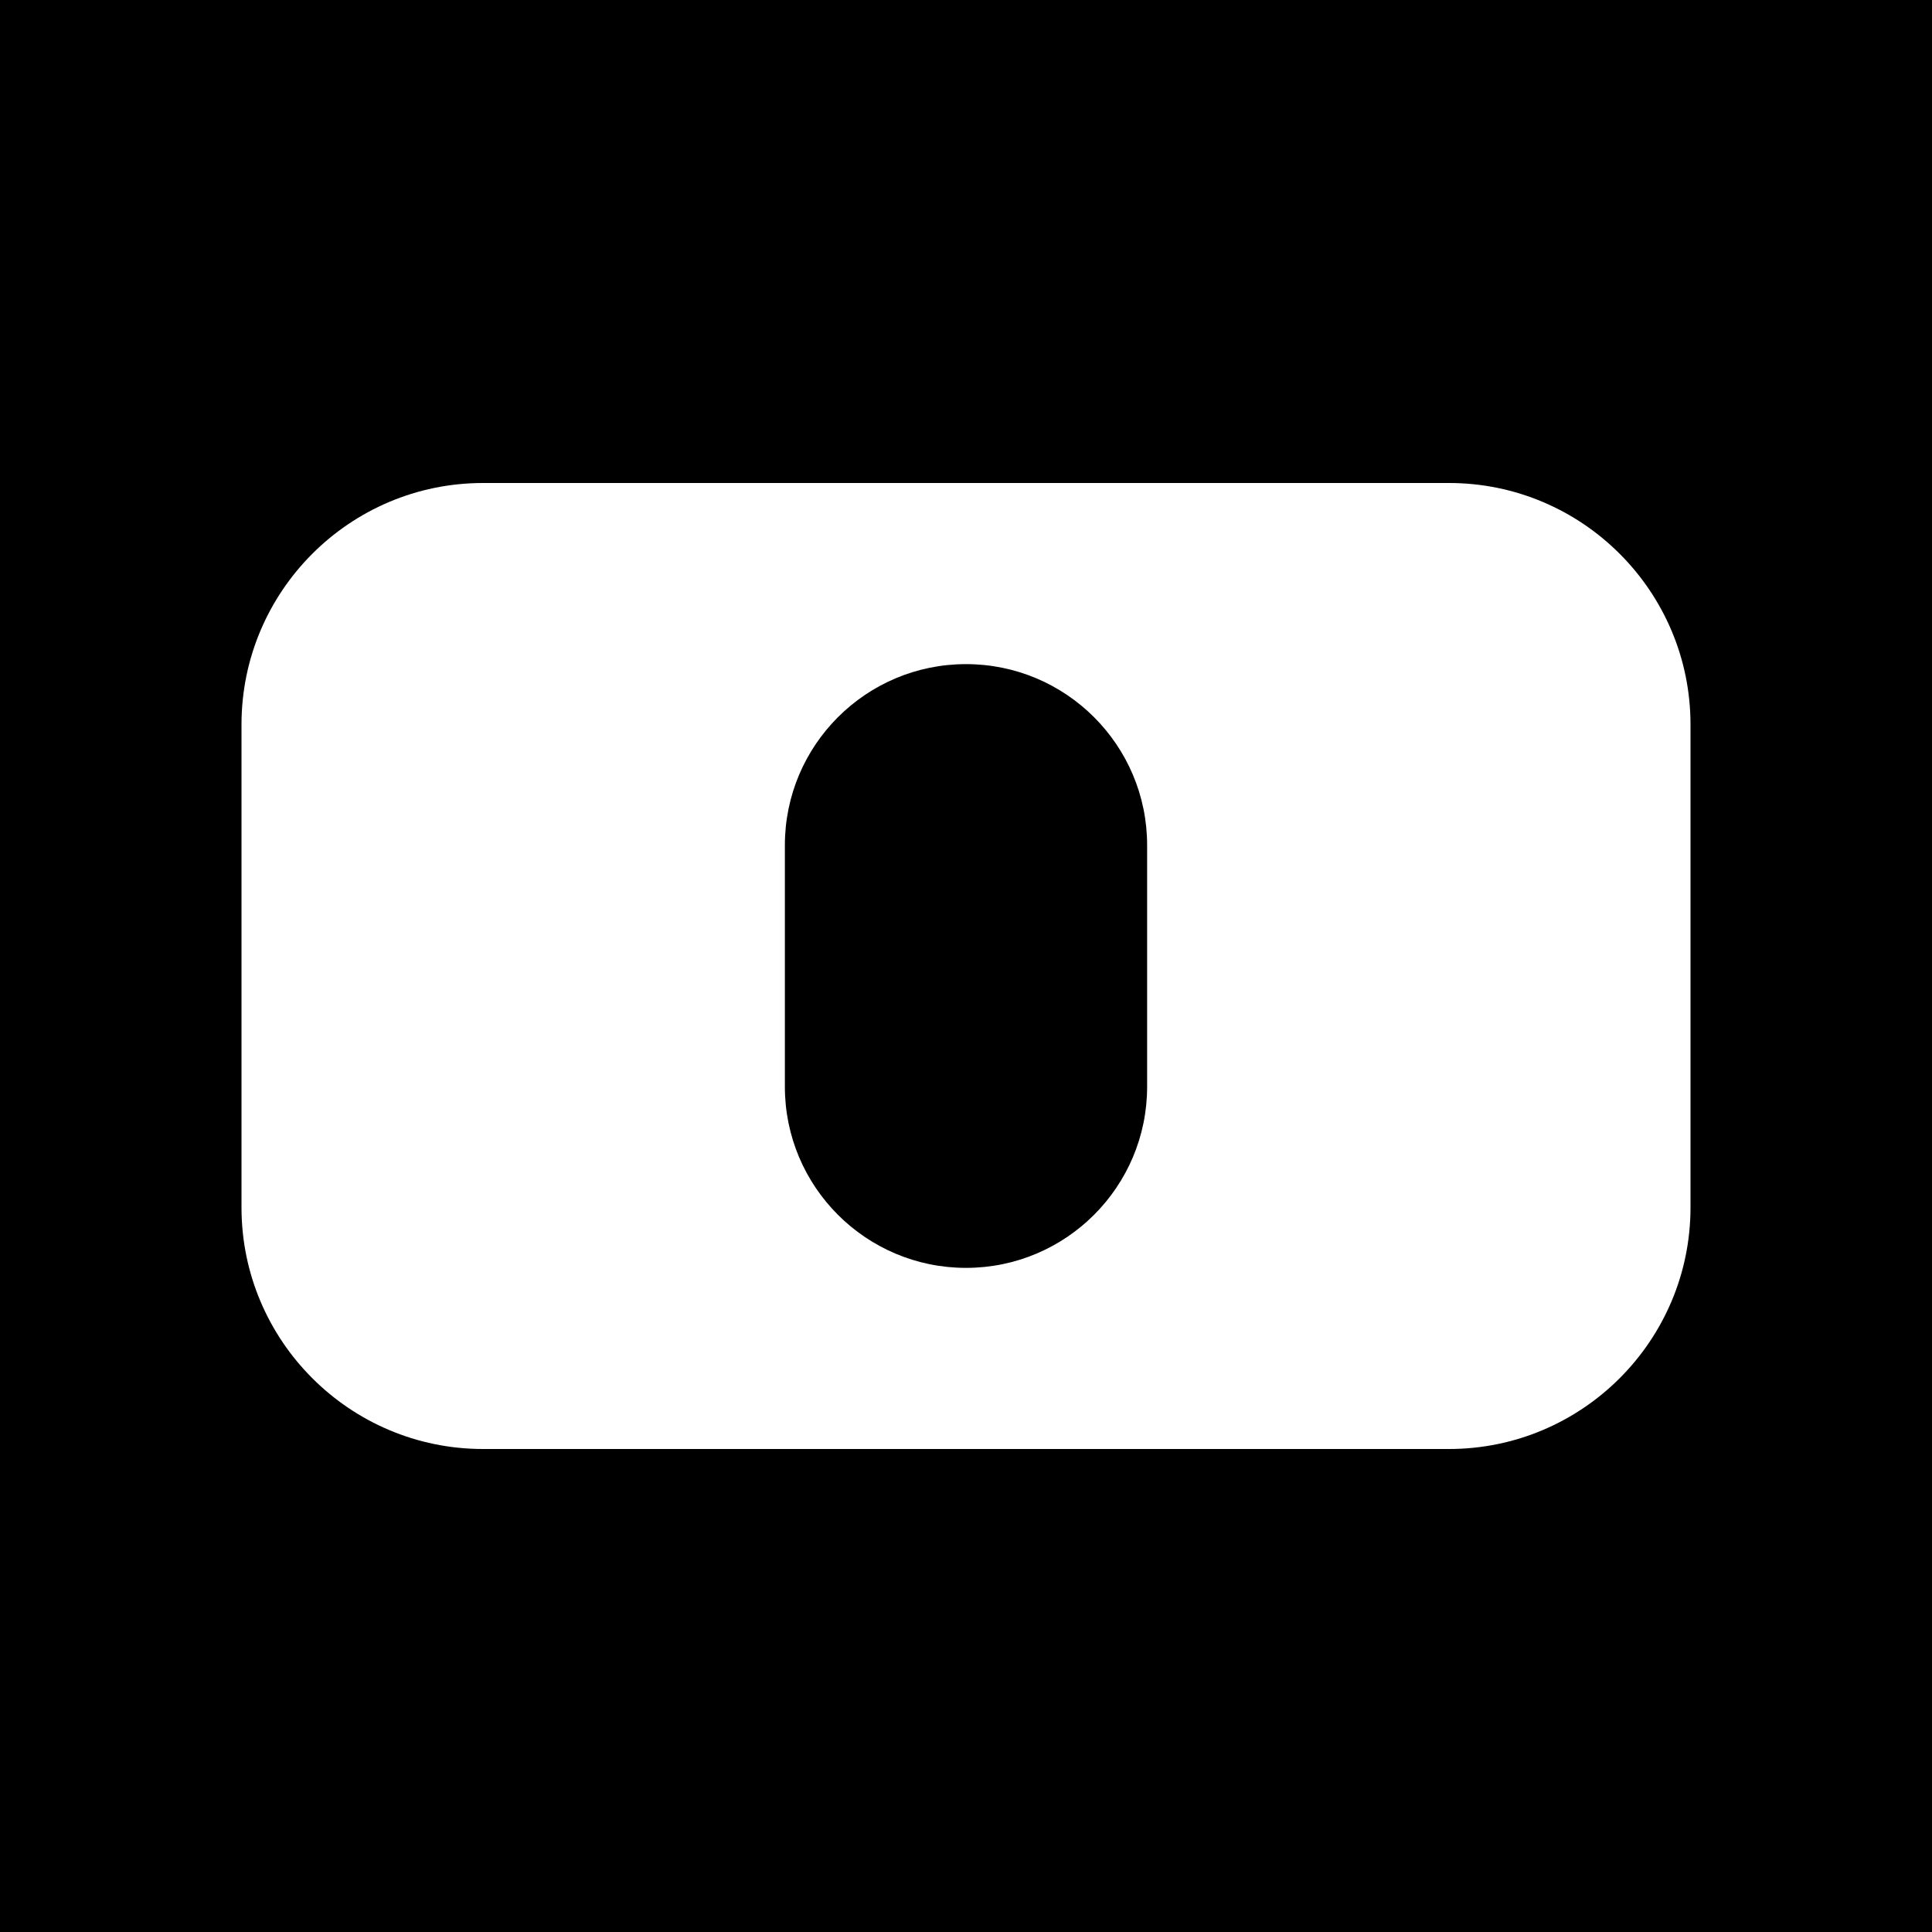 <svg version="1.0" xmlns="http://www.w3.org/2000/svg" width="512" height="512" viewBox="0 0 512 512">
<path d="M0 256v256h512V0H0v256zm384-128c35.3 0 64 28.7 64 64v128c0 35.3-28.7 64-64 64H128c-35.3 0-64-28.7-64-64V192c0-35.3 28.7-64 64-64h256zm-128 48c-26.5 0-48 21.5-48 48v64c0 26.5 21.5 48 48 48s48-21.5 48-48v-64c0-26.5-21.5-48-48-48z" fill="#000"/>
</svg>